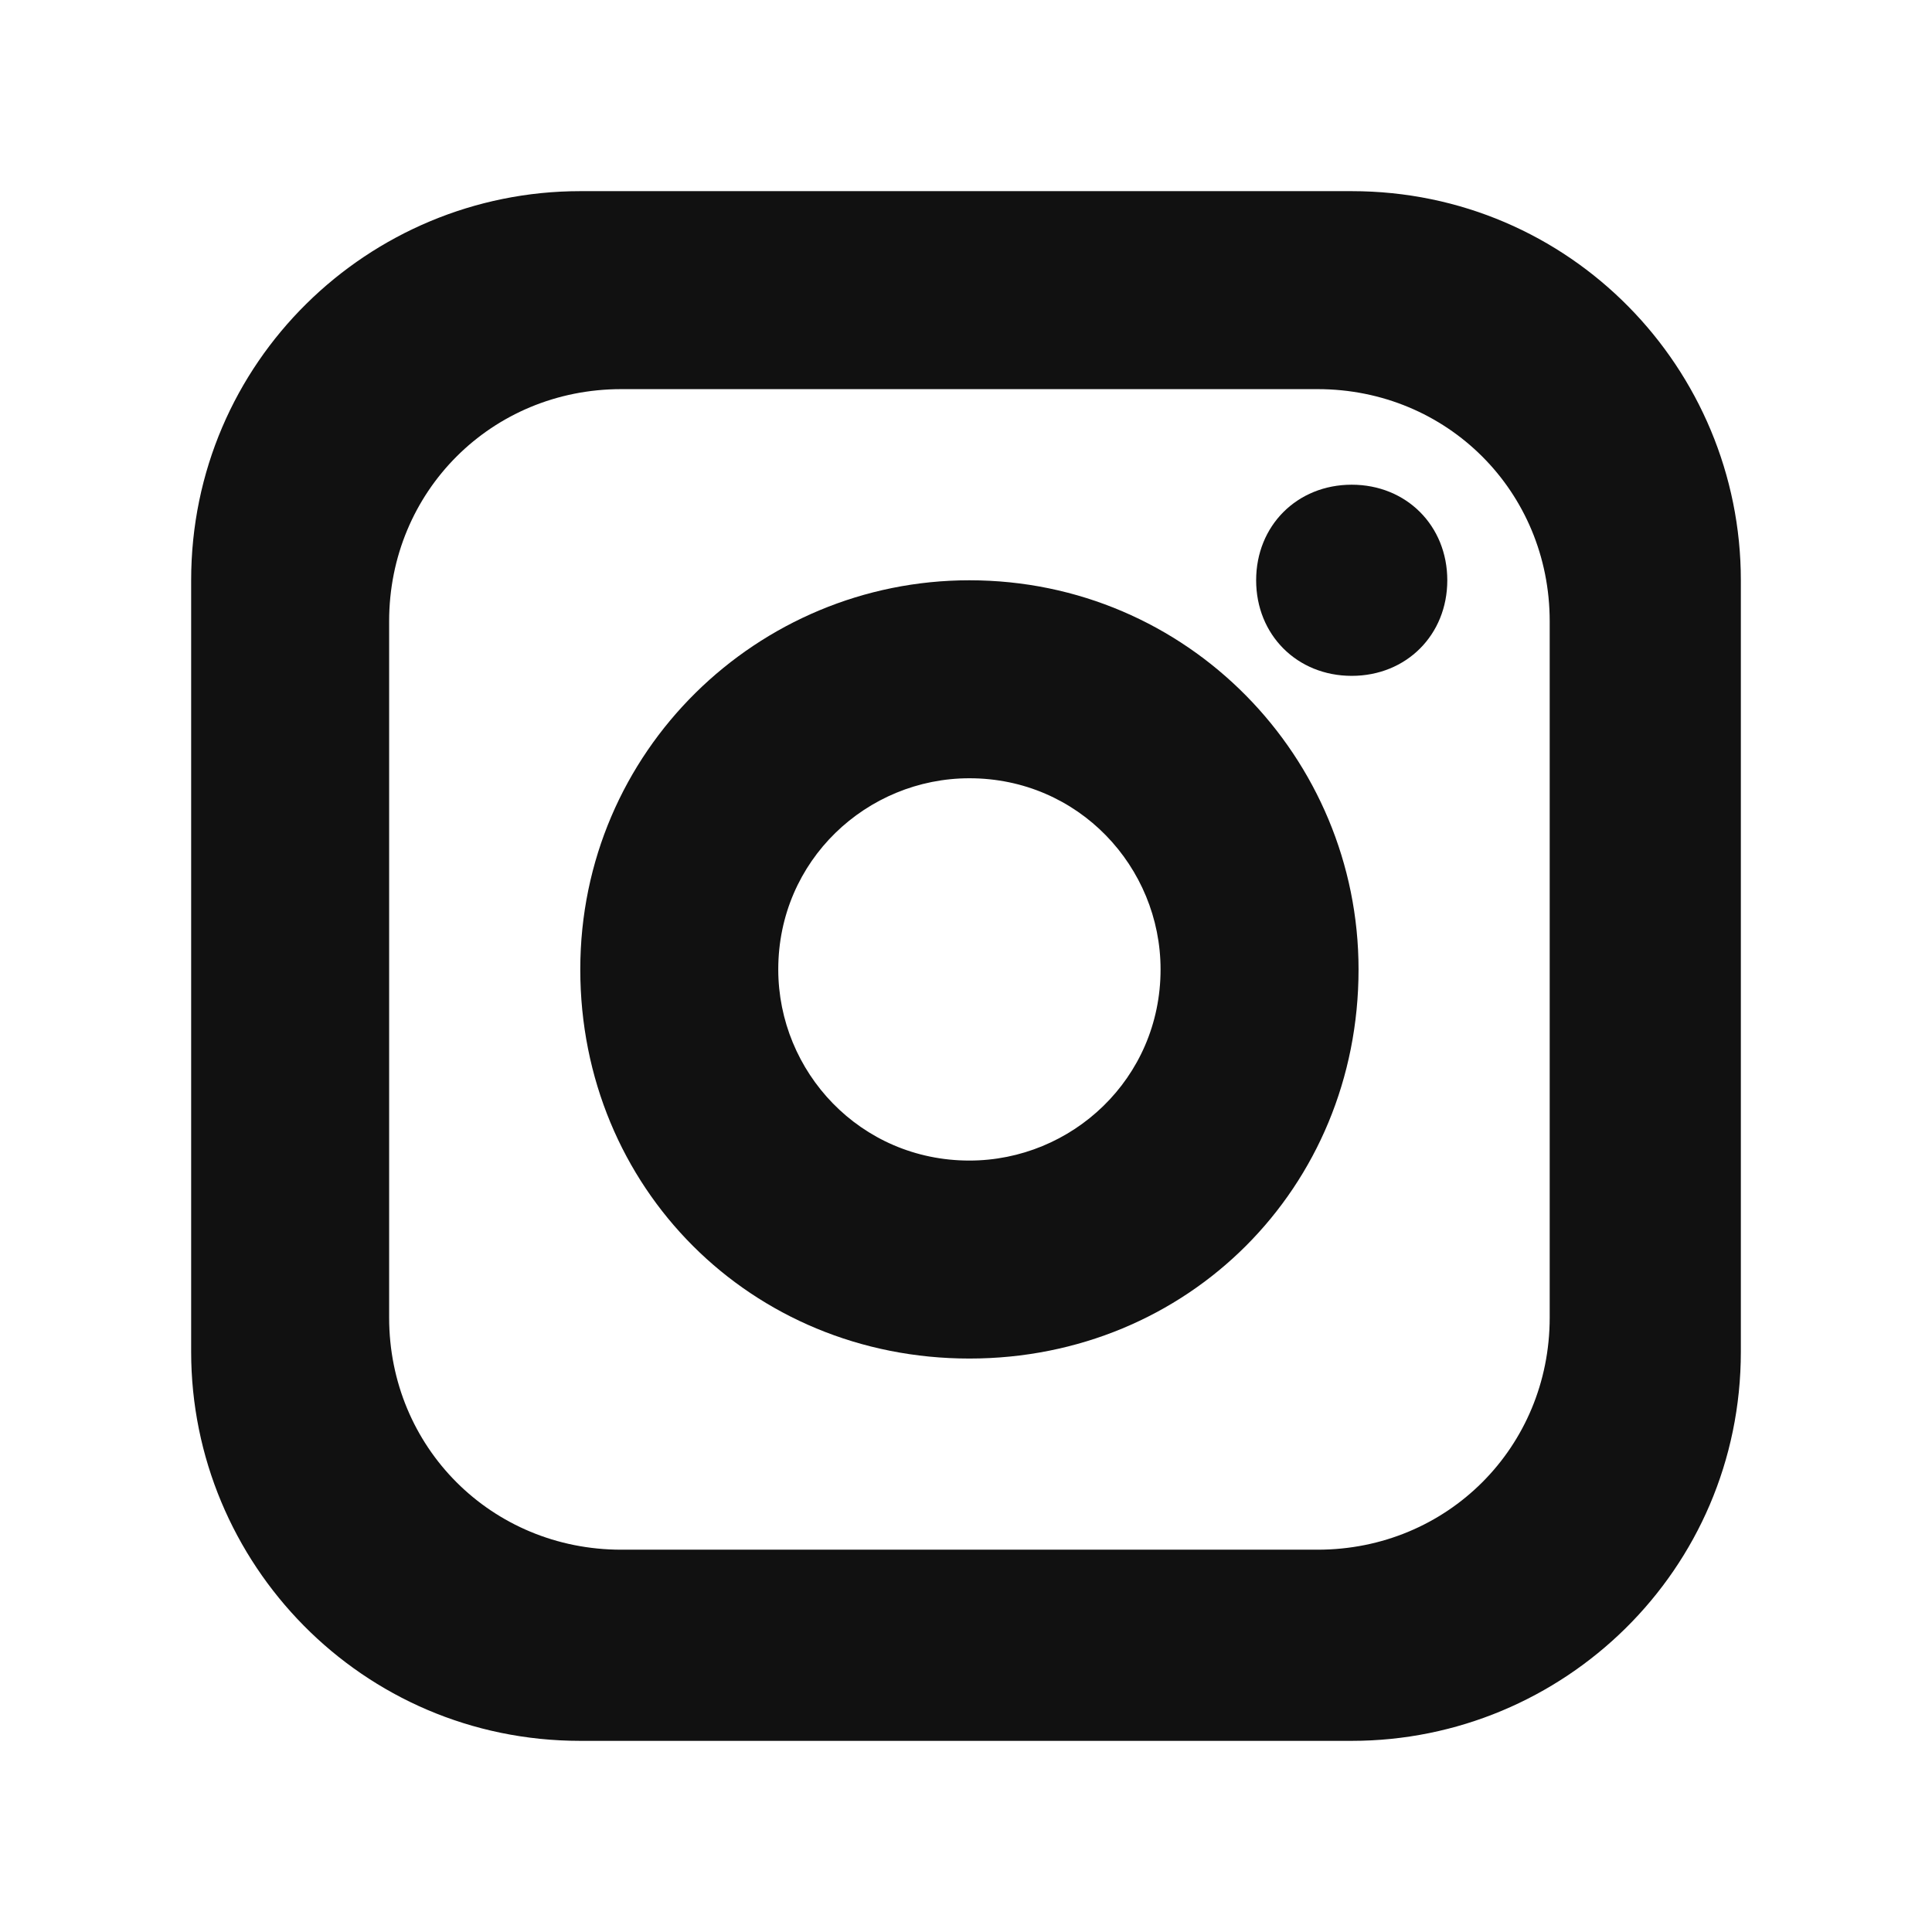 <?xml version="1.0" encoding="UTF-8"?>
<svg xmlns="http://www.w3.org/2000/svg" version="1.1" viewBox="0 0 28.3 28.3">
  <defs>
    <style>
      .cls-1 {
        fill: #111;
        fill-rule: evenodd;
      }
    </style>
  </defs>
  <!-- Generator: Adobe Illustrator 28.7.5, SVG Export Plug-In . SVG Version: 1.2.0 Build 176)  -->
  <g>
    <g id="_レイヤー_1" data-name="レイヤー_1">
      <path class="cls-1" d="M19.8,2.8h-11.3c-3.1,0-5.7,2.5-5.7,5.7v11.3c0,3.1,2.5,5.7,5.7,5.7h11.3c3.1,0,5.7-2.5,5.7-5.7h0v-11.3c0-3.1-2.5-5.7-5.7-5.7ZM22.7,19.3c0,1.9-1.5,3.4-3.4,3.4h-10.2c-1.9,0-3.4-1.5-3.4-3.4v-10.2c0-1.9,1.5-3.4,3.4-3.4h10.2c1.9,0,3.4,1.5,3.4,3.4v10.2Z"/>
      <path class="cls-1" d="M14.2,8.5c-3.1,0-5.7,2.5-5.7,5.7s2.5,5.7,5.7,5.7,5.7-2.5,5.7-5.7h0c0-3.1-2.5-5.7-5.7-5.7h0ZM14.2,17c-1.6,0-2.8-1.3-2.8-2.8,0-1.6,1.3-2.8,2.8-2.8,1.6,0,2.8,1.3,2.8,2.8h0c0,1.6-1.3,2.8-2.8,2.8,0,0,0,0,0,0h0Z"/>
      <path class="cls-1" d="M19.8,7.1c.8,0,1.4.6,1.4,1.4,0,.8-.6,1.4-1.4,1.4-.8,0-1.4-.6-1.4-1.4h0c0-.8.6-1.4,1.4-1.4Z"/>
    </g>
  </g>
</svg>